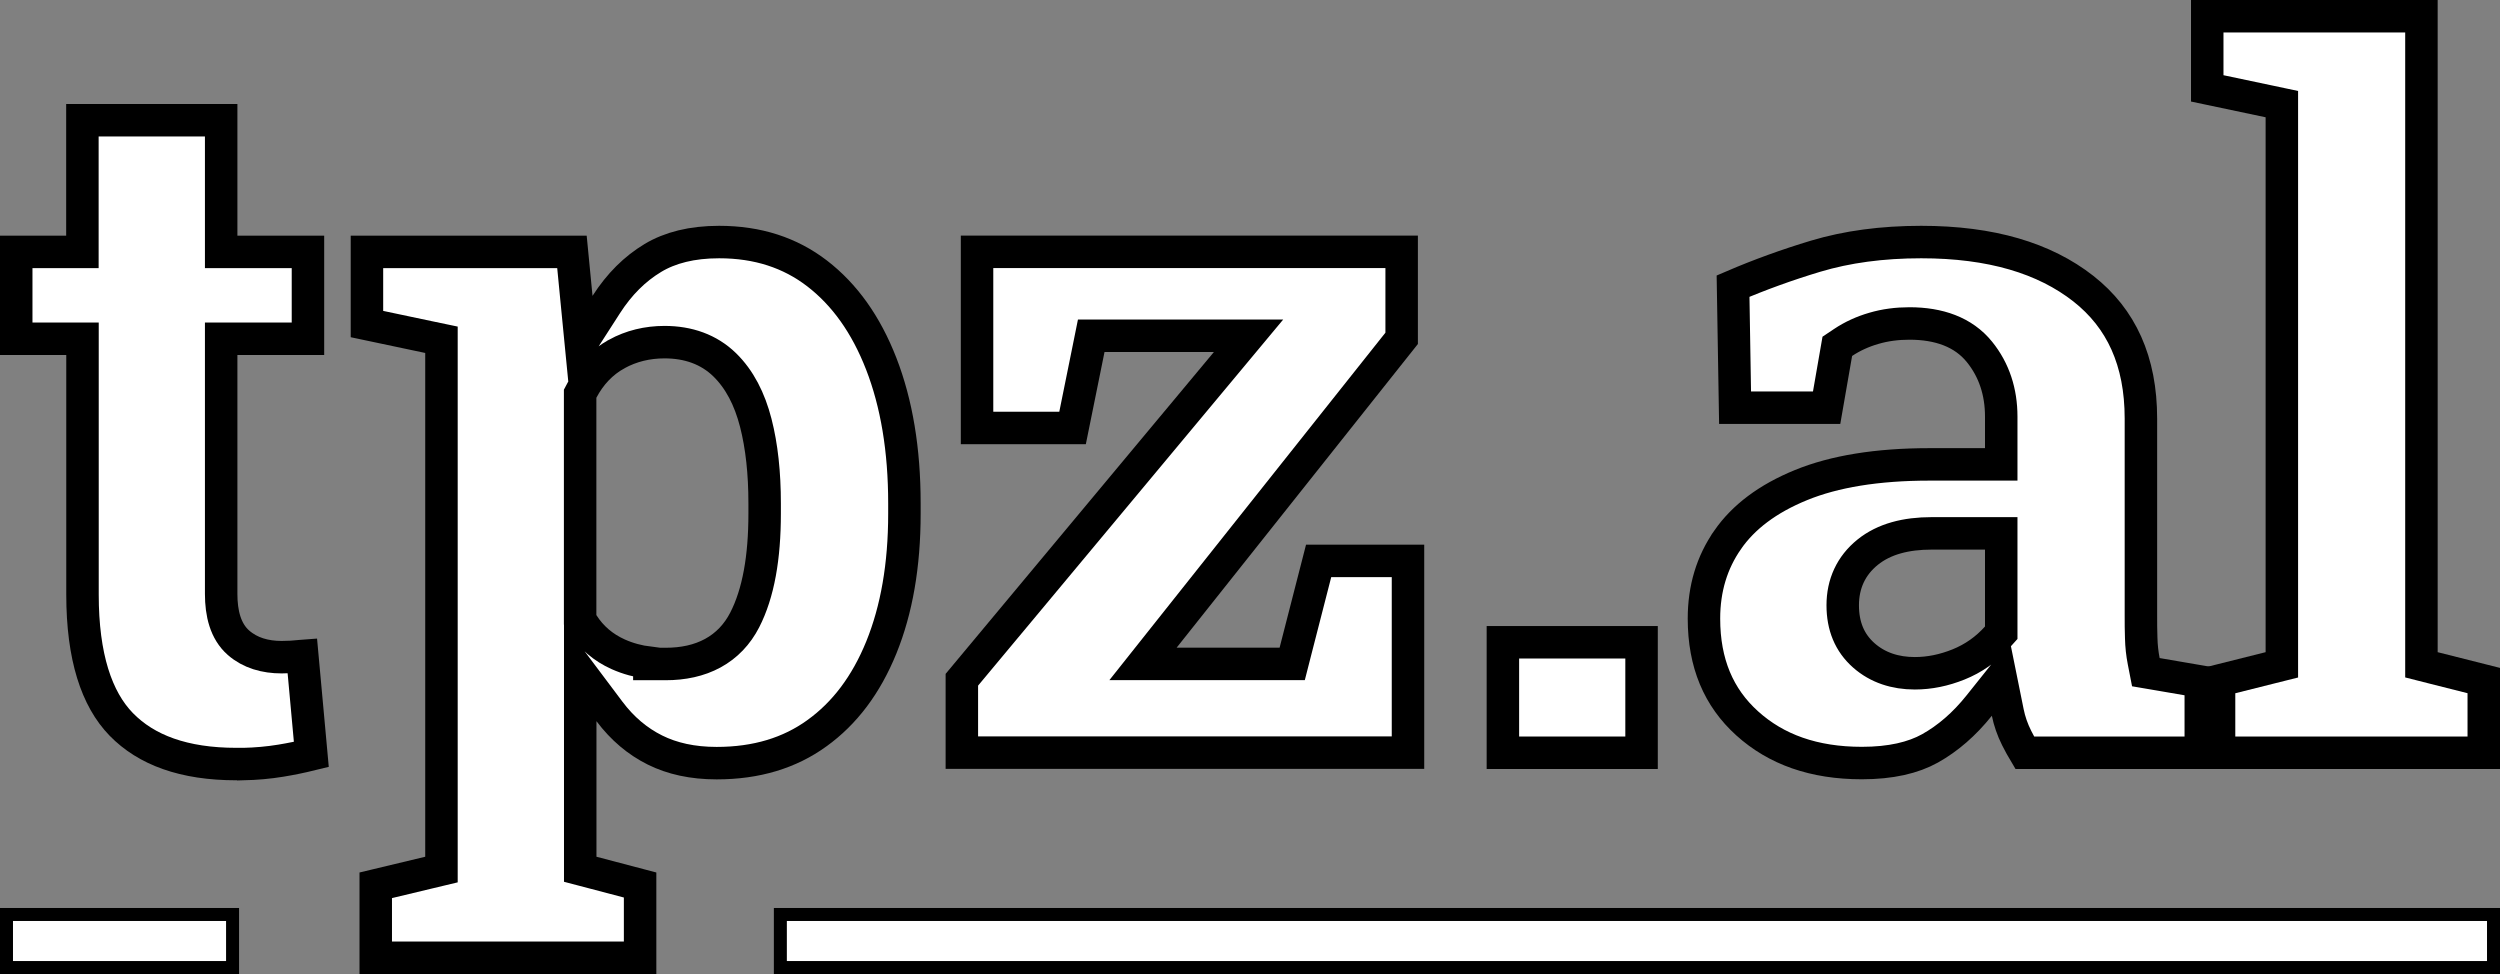 <svg width="77" height="30" viewBox="0 0 77 30" fill="none" xmlns="http://www.w3.org/2000/svg">
<rect x="0" y="0" width="77" height="30" fill="#808080" stroke="none"/>
<path d="M8.647 23.429C8.272 23.491 7.886 23.525 7.49 23.534L7.489 23.533H7.281C5.658 23.533 4.504 23.1 3.735 22.311C2.975 21.529 2.541 20.233 2.541 18.311V10.933V10.433H2.041H0.5V7.758H2.038H2.538V7.258V3.704H6.812V7.258V7.758H7.312H9.485V10.433H7.312H6.812V10.933V18.296C6.812 18.883 6.941 19.442 7.346 19.797C7.705 20.111 8.167 20.241 8.674 20.241C8.875 20.241 9.077 20.229 9.273 20.207C9.286 20.206 9.299 20.204 9.312 20.203L9.589 23.236C9.276 23.313 8.961 23.378 8.647 23.429Z" fill="white" stroke="black"/>
<path d="M18.671 9.382C19.076 8.75 19.556 8.278 20.109 7.945C20.637 7.628 21.309 7.455 22.149 7.455C23.338 7.455 24.336 7.783 25.167 8.422C26.01 9.071 26.671 9.99 27.143 11.205C27.615 12.421 27.856 13.851 27.856 15.503V15.823C27.856 17.414 27.615 18.781 27.146 19.939C26.676 21.095 26.014 21.969 25.163 22.582L25.162 22.583C24.323 23.19 23.302 23.505 22.073 23.505C21.33 23.505 20.701 23.364 20.173 23.101C19.638 22.835 19.17 22.443 18.771 21.912L17.871 20.713V22.212V26.388V26.773L18.244 26.871L19.715 27.258V29.5H11.573V27.267L13.213 26.874L13.597 26.782V26.388V10.871V10.465L13.2 10.382L11.302 9.981V7.758H17.616L17.752 9.16L17.892 10.593L18.671 9.382ZM20 20.415V20.451H20.5C21.04 20.451 21.532 20.348 21.954 20.118C22.381 19.886 22.709 19.538 22.937 19.095C23.361 18.271 23.551 17.163 23.551 15.823V15.503C23.551 14.573 23.463 13.744 23.278 13.024C23.091 12.294 22.781 11.685 22.32 11.235C21.833 10.761 21.198 10.538 20.468 10.538C19.936 10.538 19.444 10.658 18.997 10.902L18.996 10.903C18.535 11.156 18.178 11.538 17.926 12.018L17.868 12.127V12.25V18.945V19.09L17.946 19.212C18.212 19.634 18.583 19.947 19.04 20.152C19.341 20.287 19.662 20.373 20 20.415Z" fill="white" stroke="black"/>
<path d="M40.614 17.275H43.366V23.182H29.625V20.936L37.772 11.162L38.455 10.342H37.388H34.019H33.61L33.529 10.743L33.035 13.181H30.093V7.756H43.171V10.421L35.849 19.637L35.205 20.448H36.24H39.412H39.8L39.896 20.072L40.614 17.275Z" fill="white" stroke="black"/>
<path d="M46.289 23.185V19.782H50.56V23.185H46.289Z" fill="white" stroke="black"/>
<path d="M53.215 16.622L53.215 16.621C53.698 15.928 54.437 15.363 55.472 14.94C56.495 14.522 57.81 14.303 59.429 14.303H61.138H61.638V13.803V12.831C61.638 12.074 61.421 11.399 60.969 10.84C60.47 10.222 59.711 9.963 58.812 9.963C58.431 9.963 58.061 10.01 57.714 10.113C57.371 10.212 57.054 10.357 56.767 10.548L56.589 10.667L56.552 10.879L56.26 12.558H53.44L53.378 8.813C54.194 8.463 55.043 8.155 55.925 7.89C56.883 7.603 57.965 7.455 59.173 7.455C61.325 7.455 62.969 7.951 64.167 8.89C65.336 9.809 65.94 11.119 65.94 12.891V18.948V18.953C65.94 19.181 65.94 19.417 65.949 19.647C65.955 19.895 65.981 20.134 66.026 20.364L66.092 20.703L66.432 20.761L67.784 20.993V23.185H62.361C62.286 23.06 62.204 22.91 62.114 22.733C61.981 22.468 61.892 22.206 61.839 21.945L61.627 20.896L60.958 21.733C60.501 22.306 59.993 22.743 59.445 23.05C58.925 23.34 58.235 23.502 57.346 23.502C55.865 23.502 54.704 23.084 53.814 22.28C52.933 21.485 52.482 20.428 52.482 19.053C52.482 18.125 52.728 17.32 53.215 16.622ZM61.51 19.63L61.638 19.488V19.296V16.928V16.428H61.138H59.491C58.71 16.428 58.032 16.597 57.522 17.009C57.011 17.423 56.756 17.982 56.756 18.642C56.756 19.279 56.963 19.795 57.407 20.187C57.836 20.565 58.375 20.737 58.975 20.737H58.978C59.433 20.737 59.879 20.643 60.32 20.466C60.782 20.281 61.178 20 61.51 19.63Z" fill="white" stroke="black"/>
<path d="M67.983 2.722V0.5H74.58V20.087V20.476L74.958 20.572L76.5 20.961V23.185H68.347V20.962L69.902 20.572L70.281 20.477V20.087V3.612V3.207L69.884 3.123L67.983 2.722Z" fill="white" stroke="black"/>
<path d="M0.2 29.8V28.166H7.163V29.8H0.2Z" fill="white" stroke="black" stroke-width="0.4"/>
<path d="M24.035 29.8V28.166H76.8V29.8H24.035Z" fill="white" stroke="black" stroke-width="0.4"/>
</svg>
